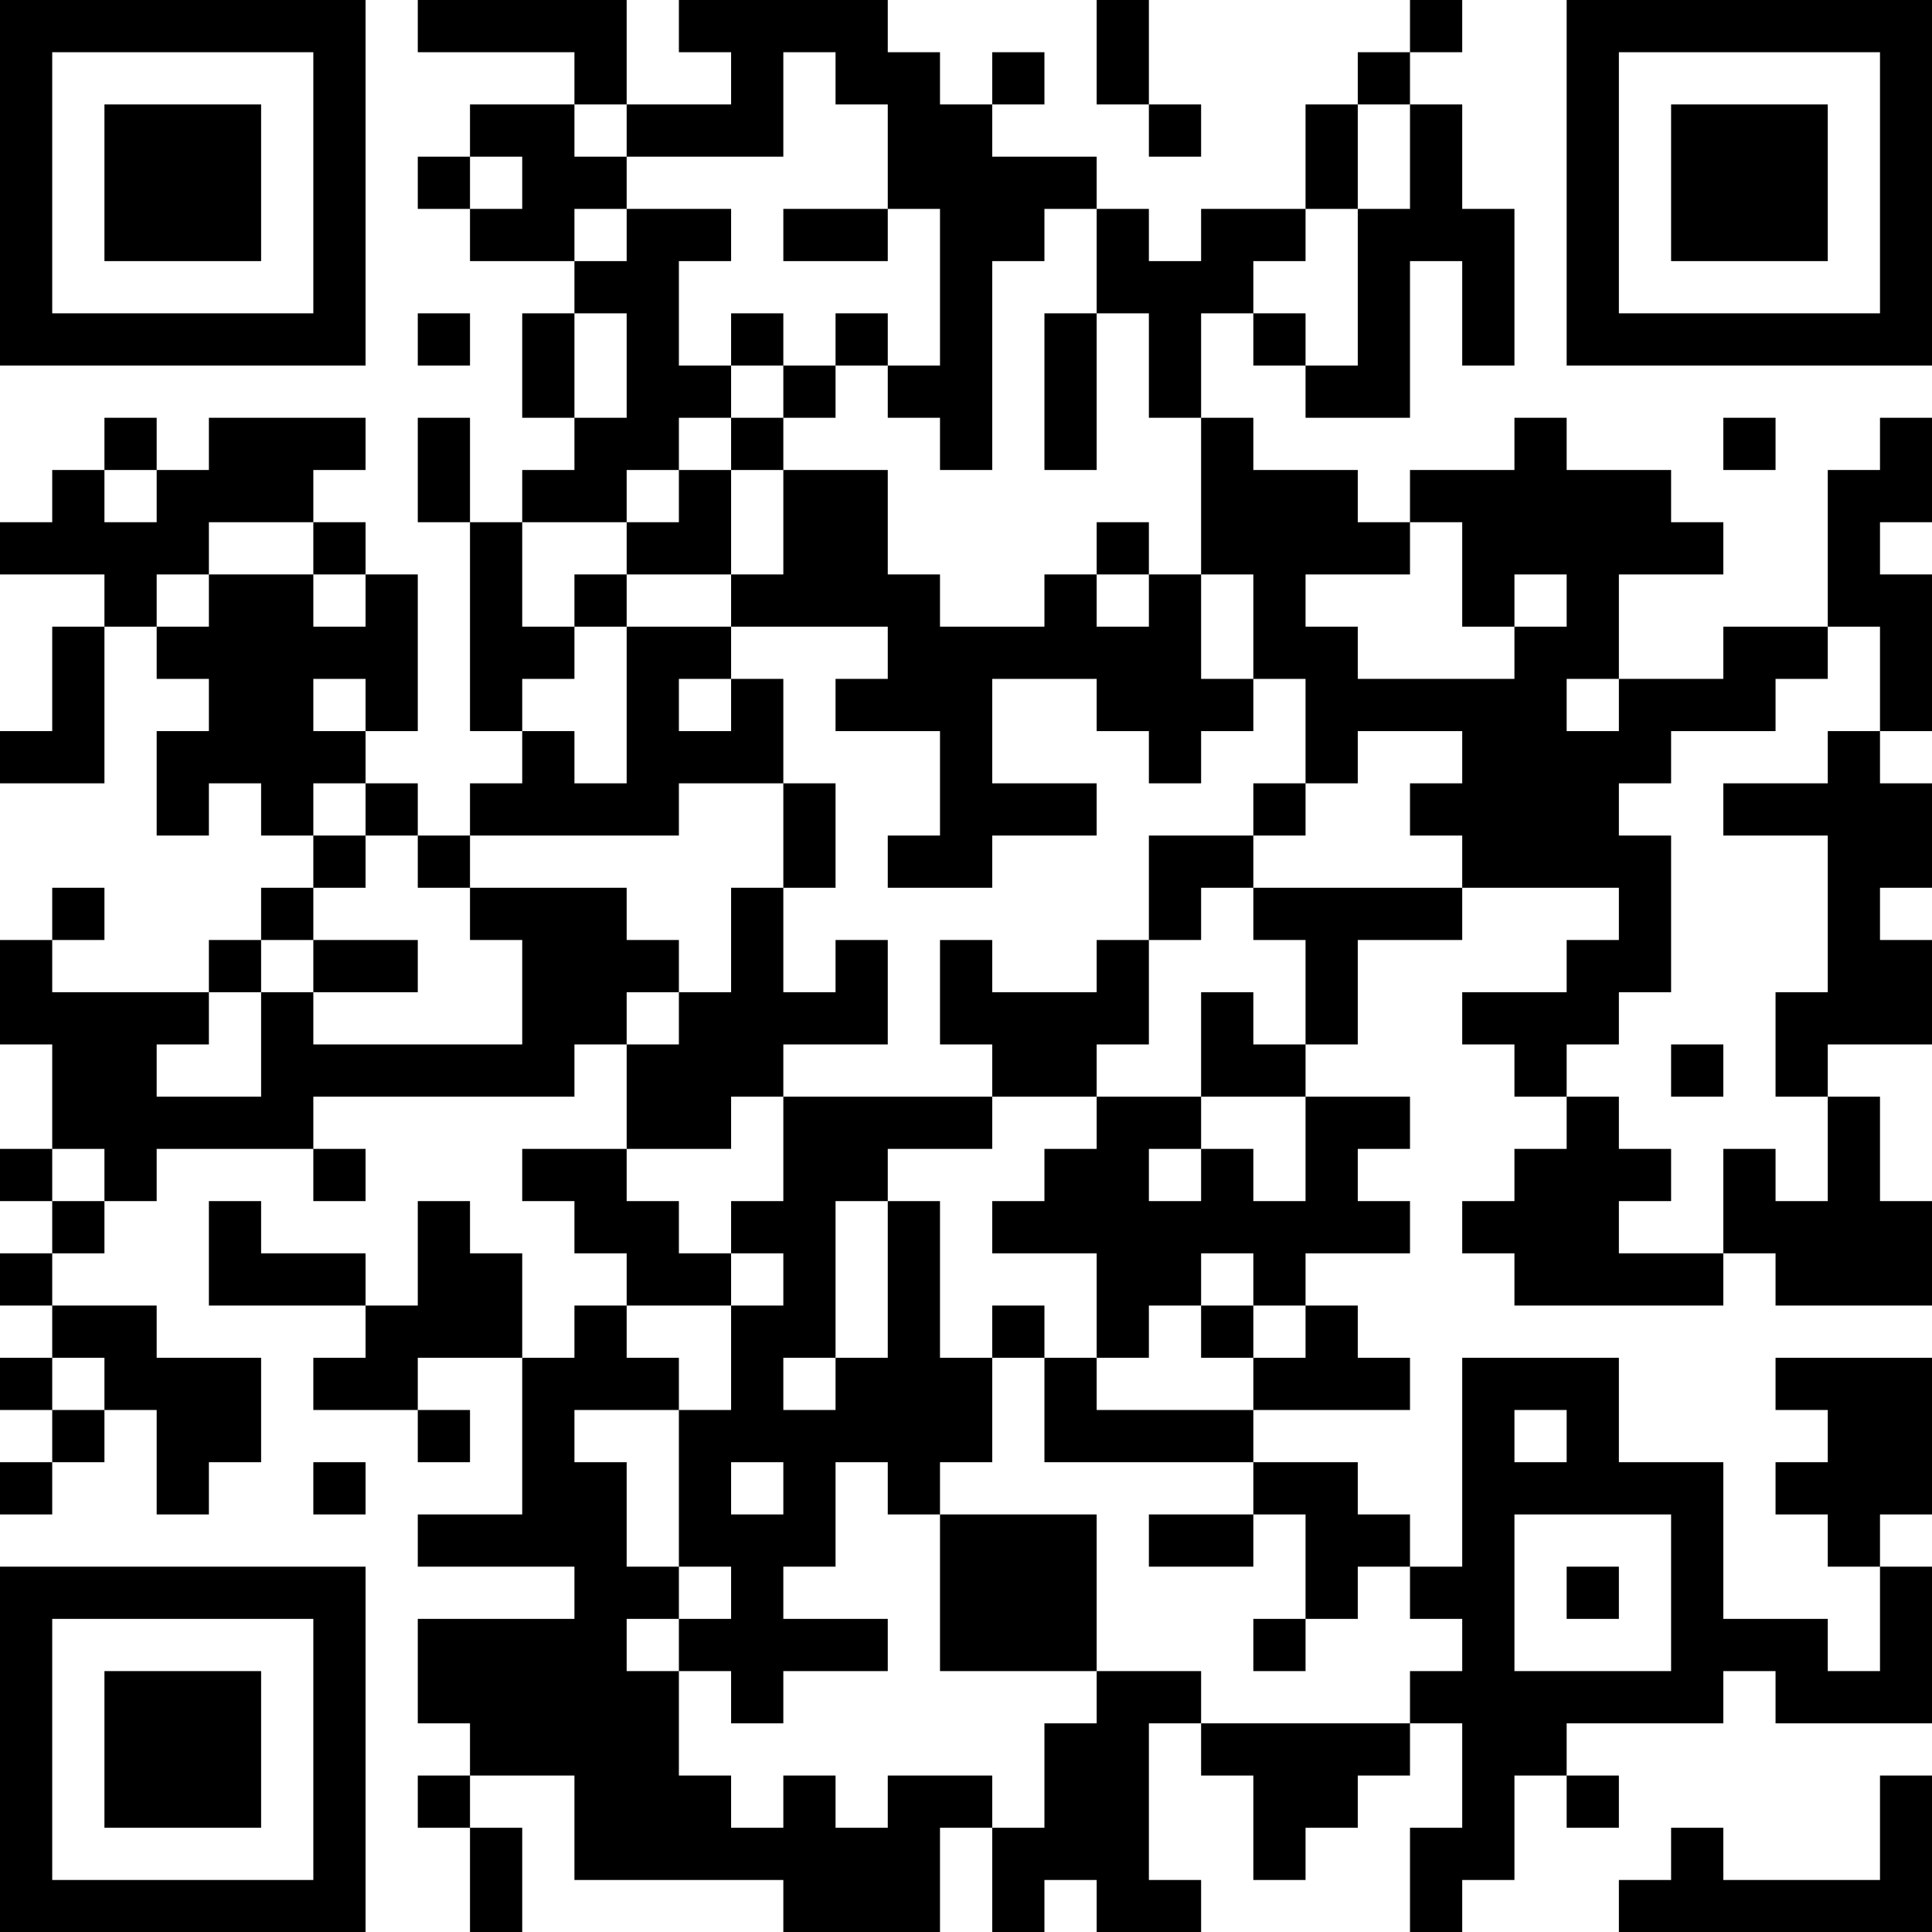 <?xml version="1.0" encoding="UTF-8"?>
<svg xmlns="http://www.w3.org/2000/svg" version="1.1" width="100" height="100" viewBox="0 0 100 100"><rect x="0" y="0" width="100" height="100" fill="#ffffff"/><g transform="scale(2.703)"><g transform="translate(0,0)"><path fill-rule="evenodd" d="M8 0L8 1L11 1L11 2L9 2L9 3L8 3L8 4L9 4L9 5L11 5L11 6L10 6L10 8L11 8L11 9L10 9L10 10L9 10L9 8L8 8L8 10L9 10L9 14L10 14L10 15L9 15L9 16L8 16L8 15L7 15L7 14L8 14L8 11L7 11L7 10L6 10L6 9L7 9L7 8L4 8L4 9L3 9L3 8L2 8L2 9L1 9L1 10L0 10L0 11L2 11L2 12L1 12L1 14L0 14L0 15L2 15L2 12L3 12L3 13L4 13L4 14L3 14L3 16L4 16L4 15L5 15L5 16L6 16L6 17L5 17L5 18L4 18L4 19L1 19L1 18L2 18L2 17L1 17L1 18L0 18L0 20L1 20L1 22L0 22L0 23L1 23L1 24L0 24L0 25L1 25L1 26L0 26L0 27L1 27L1 28L0 28L0 29L1 29L1 28L2 28L2 27L3 27L3 29L4 29L4 28L5 28L5 26L3 26L3 25L1 25L1 24L2 24L2 23L3 23L3 22L6 22L6 23L7 23L7 22L6 22L6 21L11 21L11 20L12 20L12 22L10 22L10 23L11 23L11 24L12 24L12 25L11 25L11 26L10 26L10 24L9 24L9 23L8 23L8 25L7 25L7 24L5 24L5 23L4 23L4 25L7 25L7 26L6 26L6 27L8 27L8 28L9 28L9 27L8 27L8 26L10 26L10 29L8 29L8 30L11 30L11 31L8 31L8 33L9 33L9 34L8 34L8 35L9 35L9 37L10 37L10 35L9 35L9 34L11 34L11 36L15 36L15 37L18 37L18 35L19 35L19 37L20 37L20 36L21 36L21 37L23 37L23 36L22 36L22 33L23 33L23 34L24 34L24 36L25 36L25 35L26 35L26 34L27 34L27 33L28 33L28 35L27 35L27 37L28 37L28 36L29 36L29 34L30 34L30 35L31 35L31 34L30 34L30 33L33 33L33 32L34 32L34 33L37 33L37 30L36 30L36 29L37 29L37 26L34 26L34 27L35 27L35 28L34 28L34 29L35 29L35 30L36 30L36 32L35 32L35 31L33 31L33 28L31 28L31 26L28 26L28 30L27 30L27 29L26 29L26 28L24 28L24 27L27 27L27 26L26 26L26 25L25 25L25 24L27 24L27 23L26 23L26 22L27 22L27 21L25 21L25 20L26 20L26 18L28 18L28 17L31 17L31 18L30 18L30 19L28 19L28 20L29 20L29 21L30 21L30 22L29 22L29 23L28 23L28 24L29 24L29 25L33 25L33 24L34 24L34 25L37 25L37 23L36 23L36 21L35 21L35 20L37 20L37 18L36 18L36 17L37 17L37 15L36 15L36 14L37 14L37 11L36 11L36 10L37 10L37 8L36 8L36 9L35 9L35 12L33 12L33 13L31 13L31 11L33 11L33 10L32 10L32 9L30 9L30 8L29 8L29 9L27 9L27 10L26 10L26 9L24 9L24 8L23 8L23 6L24 6L24 7L25 7L25 8L27 8L27 5L28 5L28 7L29 7L29 4L28 4L28 2L27 2L27 1L28 1L28 0L27 0L27 1L26 1L26 2L25 2L25 4L23 4L23 5L22 5L22 4L21 4L21 3L19 3L19 2L20 2L20 1L19 1L19 2L18 2L18 1L17 1L17 0L13 0L13 1L14 1L14 2L12 2L12 0ZM21 0L21 2L22 2L22 3L23 3L23 2L22 2L22 0ZM15 1L15 3L12 3L12 2L11 2L11 3L12 3L12 4L11 4L11 5L12 5L12 4L14 4L14 5L13 5L13 7L14 7L14 8L13 8L13 9L12 9L12 10L10 10L10 12L11 12L11 13L10 13L10 14L11 14L11 15L12 15L12 12L14 12L14 13L13 13L13 14L14 14L14 13L15 13L15 15L13 15L13 16L9 16L9 17L8 17L8 16L7 16L7 15L6 15L6 16L7 16L7 17L6 17L6 18L5 18L5 19L4 19L4 20L3 20L3 21L5 21L5 19L6 19L6 20L10 20L10 18L9 18L9 17L12 17L12 18L13 18L13 19L12 19L12 20L13 20L13 19L14 19L14 17L15 17L15 19L16 19L16 18L17 18L17 20L15 20L15 21L14 21L14 22L12 22L12 23L13 23L13 24L14 24L14 25L12 25L12 26L13 26L13 27L11 27L11 28L12 28L12 30L13 30L13 31L12 31L12 32L13 32L13 34L14 34L14 35L15 35L15 34L16 34L16 35L17 35L17 34L19 34L19 35L20 35L20 33L21 33L21 32L23 32L23 33L27 33L27 32L28 32L28 31L27 31L27 30L26 30L26 31L25 31L25 29L24 29L24 28L20 28L20 26L21 26L21 27L24 27L24 26L25 26L25 25L24 25L24 24L23 24L23 25L22 25L22 26L21 26L21 24L19 24L19 23L20 23L20 22L21 22L21 21L23 21L23 22L22 22L22 23L23 23L23 22L24 22L24 23L25 23L25 21L23 21L23 19L24 19L24 20L25 20L25 18L24 18L24 17L28 17L28 16L27 16L27 15L28 15L28 14L26 14L26 15L25 15L25 13L24 13L24 11L23 11L23 8L22 8L22 6L21 6L21 4L20 4L20 5L19 5L19 9L18 9L18 8L17 8L17 7L18 7L18 4L17 4L17 2L16 2L16 1ZM26 2L26 4L25 4L25 5L24 5L24 6L25 6L25 7L26 7L26 4L27 4L27 2ZM9 3L9 4L10 4L10 3ZM15 4L15 5L17 5L17 4ZM8 6L8 7L9 7L9 6ZM11 6L11 8L12 8L12 6ZM14 6L14 7L15 7L15 8L14 8L14 9L13 9L13 10L12 10L12 11L11 11L11 12L12 12L12 11L14 11L14 12L17 12L17 13L16 13L16 14L18 14L18 16L17 16L17 17L19 17L19 16L21 16L21 15L19 15L19 13L21 13L21 14L22 14L22 15L23 15L23 14L24 14L24 13L23 13L23 11L22 11L22 10L21 10L21 11L20 11L20 12L18 12L18 11L17 11L17 9L15 9L15 8L16 8L16 7L17 7L17 6L16 6L16 7L15 7L15 6ZM20 6L20 9L21 9L21 6ZM33 8L33 9L34 9L34 8ZM2 9L2 10L3 10L3 9ZM14 9L14 11L15 11L15 9ZM4 10L4 11L3 11L3 12L4 12L4 11L6 11L6 12L7 12L7 11L6 11L6 10ZM27 10L27 11L25 11L25 12L26 12L26 13L29 13L29 12L30 12L30 11L29 11L29 12L28 12L28 10ZM21 11L21 12L22 12L22 11ZM35 12L35 13L34 13L34 14L32 14L32 15L31 15L31 16L32 16L32 19L31 19L31 20L30 20L30 21L31 21L31 22L32 22L32 23L31 23L31 24L33 24L33 22L34 22L34 23L35 23L35 21L34 21L34 19L35 19L35 16L33 16L33 15L35 15L35 14L36 14L36 12ZM6 13L6 14L7 14L7 13ZM30 13L30 14L31 14L31 13ZM15 15L15 17L16 17L16 15ZM24 15L24 16L22 16L22 18L21 18L21 19L19 19L19 18L18 18L18 20L19 20L19 21L15 21L15 23L14 23L14 24L15 24L15 25L14 25L14 27L13 27L13 30L14 30L14 31L13 31L13 32L14 32L14 33L15 33L15 32L17 32L17 31L15 31L15 30L16 30L16 28L17 28L17 29L18 29L18 32L21 32L21 29L18 29L18 28L19 28L19 26L20 26L20 25L19 25L19 26L18 26L18 23L17 23L17 22L19 22L19 21L21 21L21 20L22 20L22 18L23 18L23 17L24 17L24 16L25 16L25 15ZM6 18L6 19L8 19L8 18ZM32 20L32 21L33 21L33 20ZM1 22L1 23L2 23L2 22ZM16 23L16 26L15 26L15 27L16 27L16 26L17 26L17 23ZM23 25L23 26L24 26L24 25ZM1 26L1 27L2 27L2 26ZM29 27L29 28L30 28L30 27ZM6 28L6 29L7 29L7 28ZM14 28L14 29L15 29L15 28ZM22 29L22 30L24 30L24 29ZM29 29L29 32L32 32L32 29ZM30 30L30 31L31 31L31 30ZM24 31L24 32L25 32L25 31ZM36 34L36 36L33 36L33 35L32 35L32 36L31 36L31 37L37 37L37 34ZM0 0L0 7L7 7L7 0ZM1 1L1 6L6 6L6 1ZM2 2L2 5L5 5L5 2ZM30 0L30 7L37 7L37 0ZM31 1L31 6L36 6L36 1ZM32 2L32 5L35 5L35 2ZM0 30L0 37L7 37L7 30ZM1 31L1 36L6 36L6 31ZM2 32L2 35L5 35L5 32Z" fill="#000000"/></g></g></svg>
